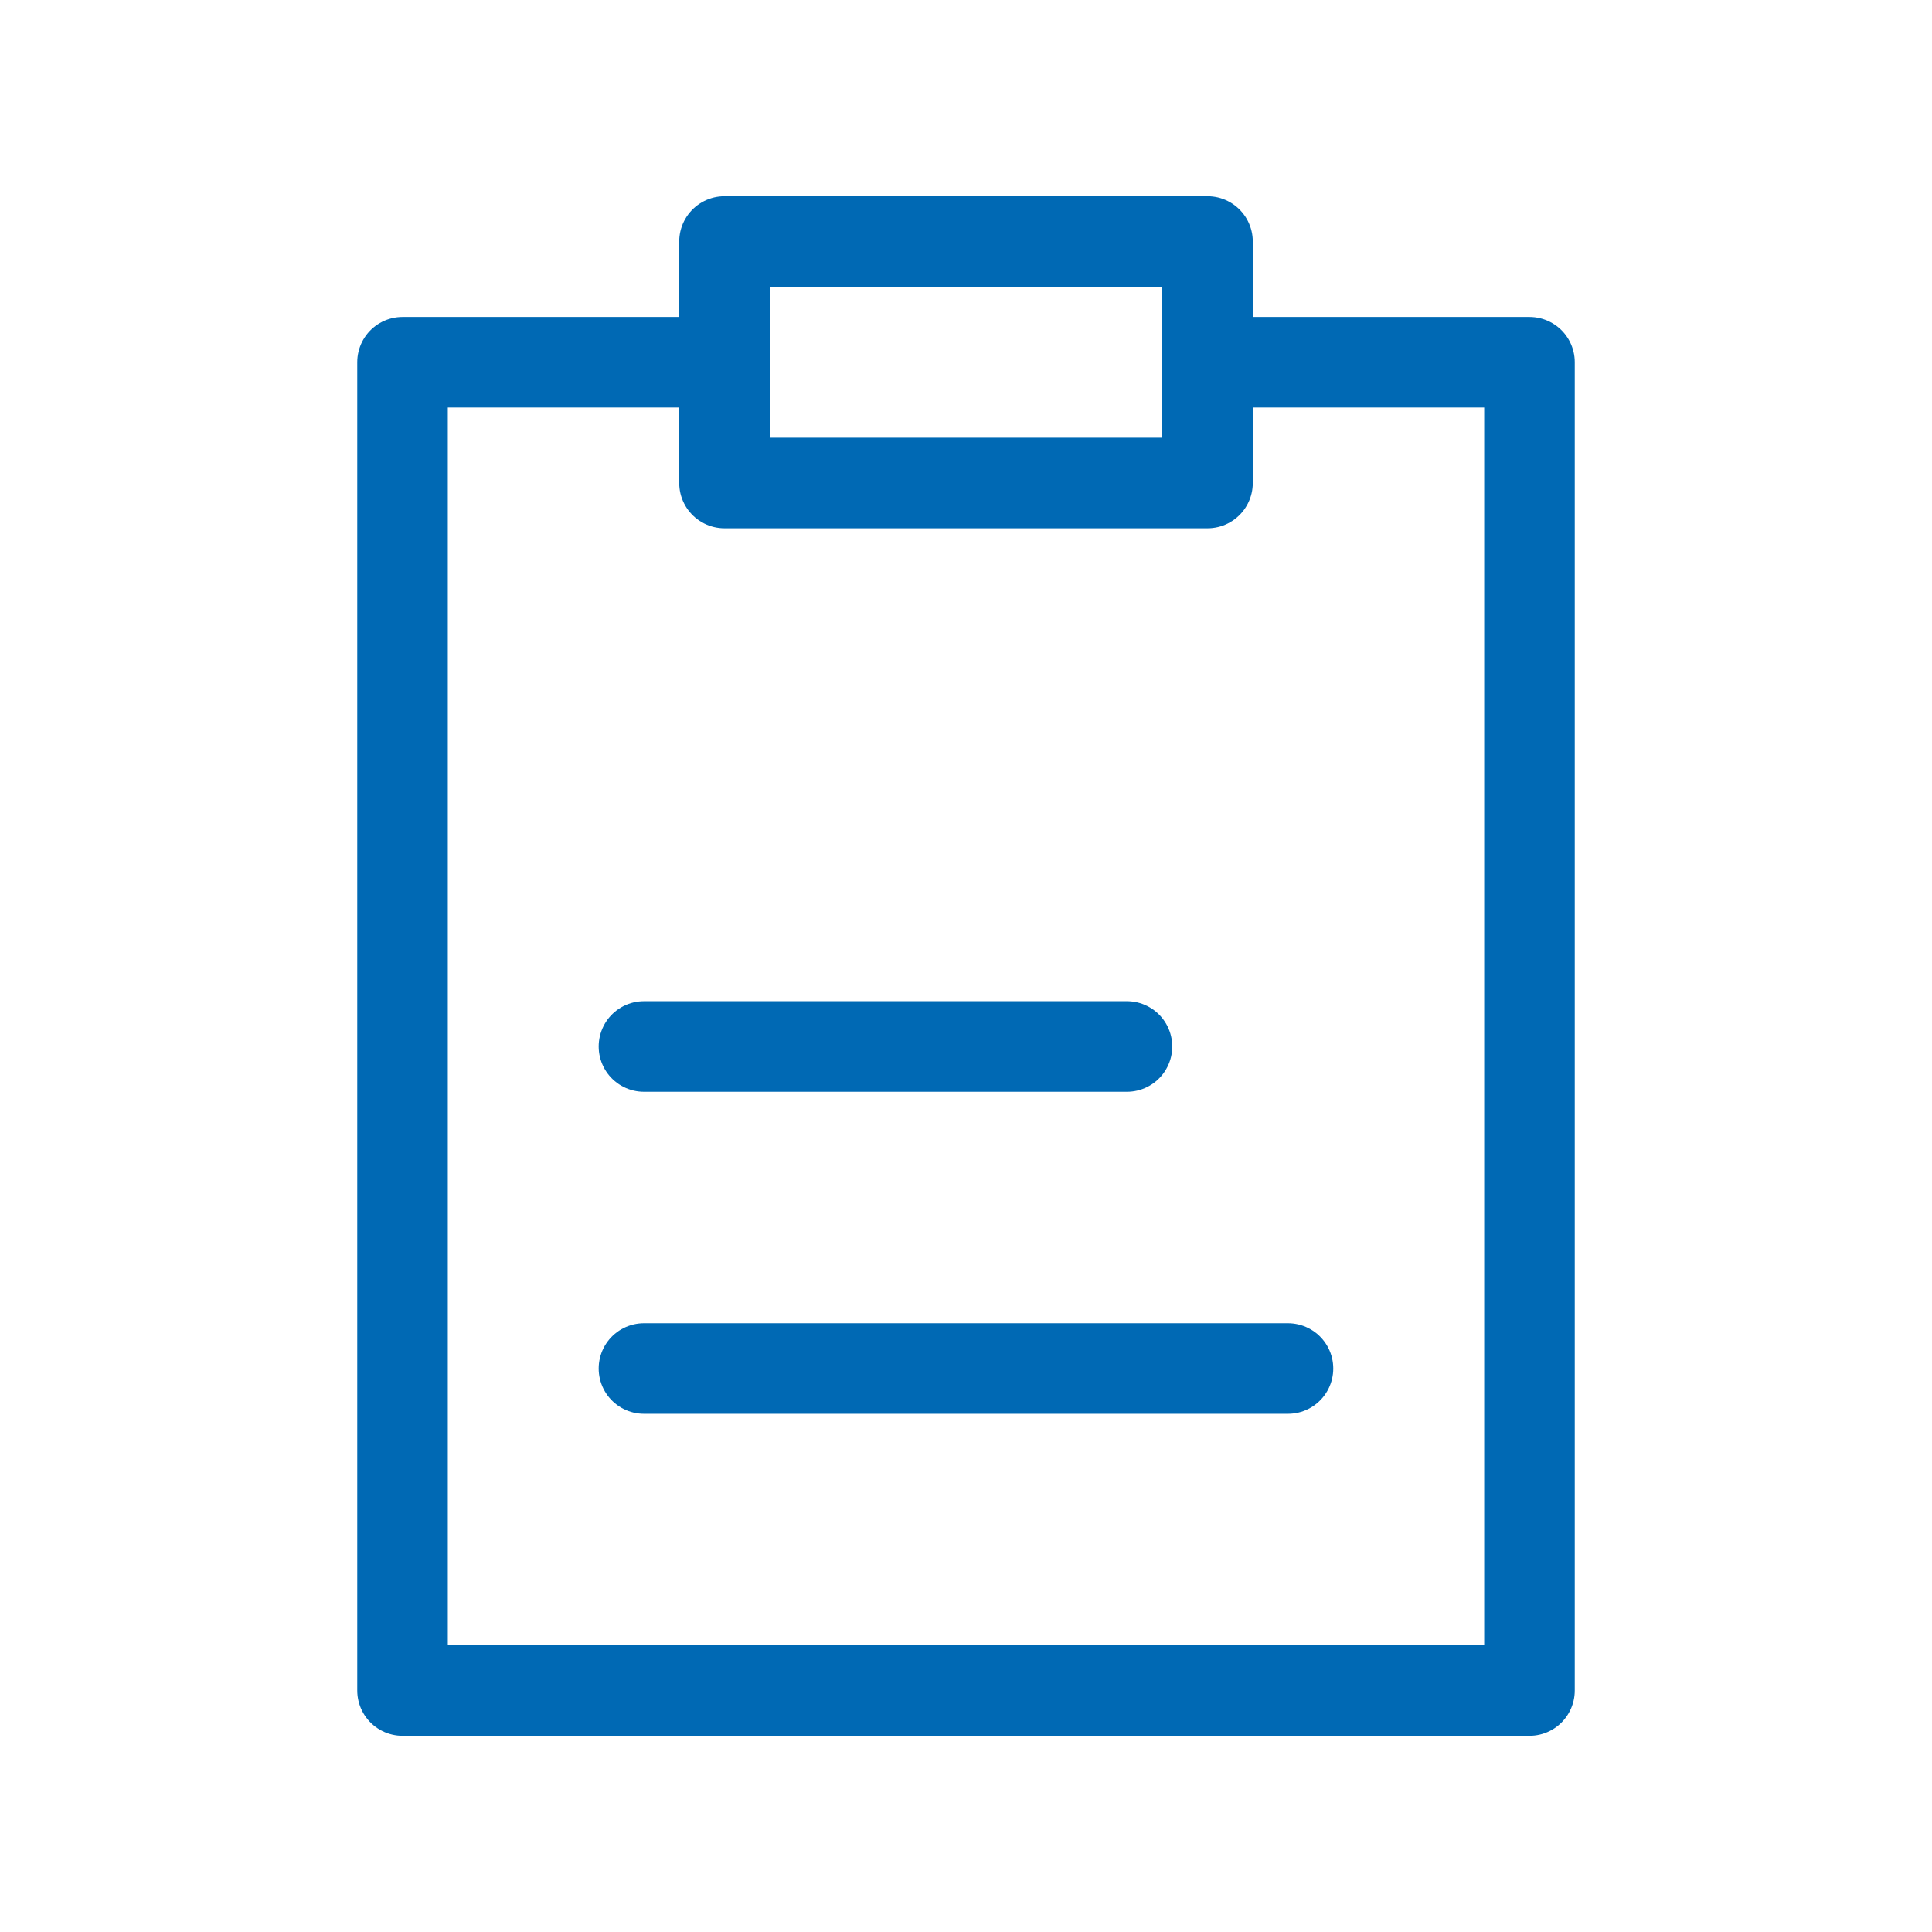 <svg width="32" height="32" viewBox="0 0 32 32" fill="none" xmlns="http://www.w3.org/2000/svg">
<g id="outline / pinpaper-filled">
<path id="shape" d="M10.666 22.667H21.333M10.666 17.333H18.666M12 6H6.667V28H25.333V6H20M12 6V8H20V6M12 6V4H20V6" stroke="#0069B4" stroke-width="1.5" stroke-linecap="round" stroke-linejoin="round"/>
</g>
</svg>
